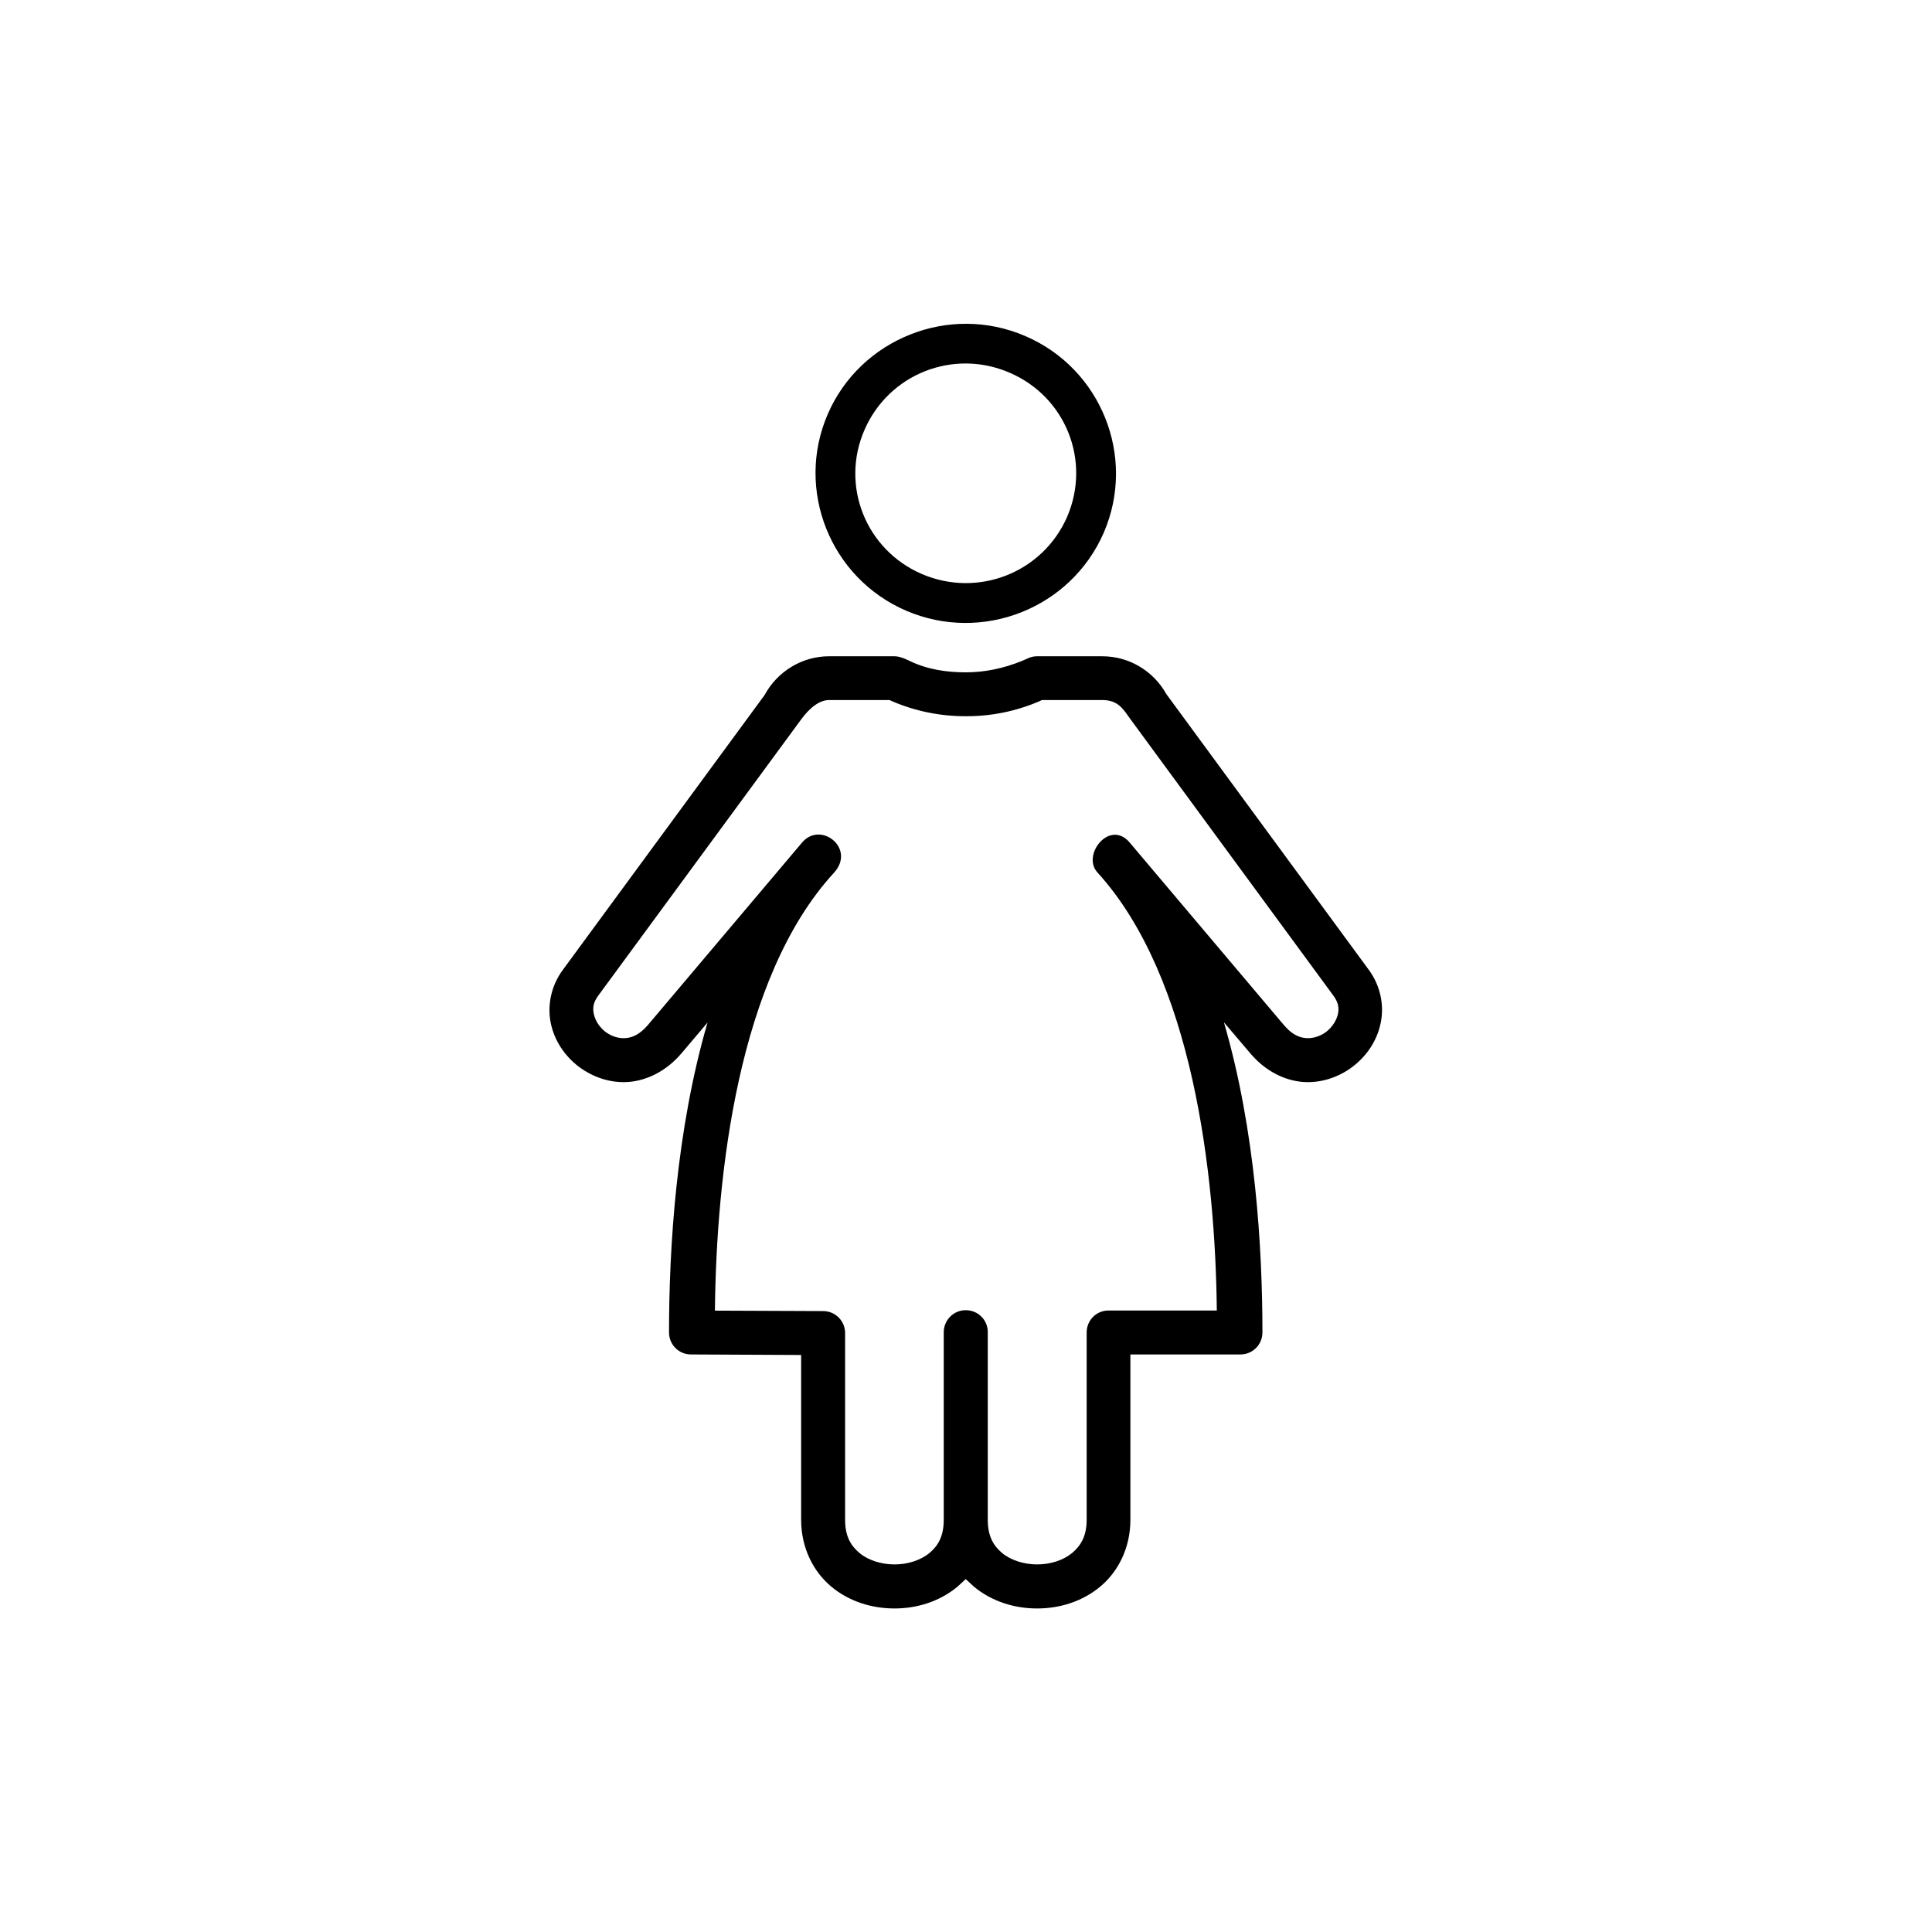 <?xml version="1.0" encoding="UTF-8"?>
<!-- Uploaded to: SVG Find, www.svgrepo.com, Generator: SVG Find Mixer Tools -->
<svg fill="#000000" width="800px" height="800px" version="1.1" viewBox="144 144 512 512" xmlns="http://www.w3.org/2000/svg">
 <g>
  <path d="m389.14 242.37c6.969-2.738 14.93-2.828 22.371 0.379 14.93 6.383 21.66 23.375 15.301 38.195-6.441 14.777-23.555 21.57-38.484 15.188-14.867-6.387-21.66-23.414-15.25-38.16 3.211-7.434 9.125-12.863 16.062-15.602zm-3.875-9.738c-9.477 3.734-17.555 11.078-21.898 21.109-8.688 20.035 0.672 43.469 20.785 52.105 20.152 8.66 43.648-0.609 52.367-20.707 8.66-20.059-0.672-43.469-20.848-52.098-10.027-4.312-20.934-4.172-30.406-0.41z" fill-rule="evenodd"/>
  <path d="m363.75 329.52h16.012c0.262 0.113 0.34 0.172 0.668 0.32 6.387 2.738 13.059 3.992 19.57 3.965 6.473 0.027 13.082-1.227 19.441-3.965 0.32-0.152 0.41-0.207 0.672-0.32h16.031c4.316 0 5.625 2.594 7.523 5.188l53.699 73.152c1.371 1.863 1.547 3.352 1.172 4.988-0.379 1.629-1.516 3.383-3.09 4.606-1.605 1.191-3.5 1.773-5.309 1.656-1.812-0.141-3.734-0.902-5.949-3.519l-40.82-48.316c-5.277-6.242-12.801 3.297-8.535 7.934 25.332 27.84 31.254 80.09 31.633 116.09h-28.723c-3.207 0-5.769 2.598-5.769 5.805v49.648c0 4.344-1.547 6.852-3.852 8.805-2.328 1.93-5.738 3.031-9.27 3.031-3.5 0-6.969-1.102-9.297-3.027-2.305-1.953-3.789-4.461-3.789-8.805v-49.648c0.062-3.297-2.625-5.949-5.918-5.891-3.207 0.027-5.769 2.68-5.75 5.891v49.648c0 4.344-1.457 6.852-3.785 8.805-2.336 1.926-5.75 3.027-9.246 3.027-3.519 0-6.992-1.102-9.297-3.027-2.328-1.953-3.812-4.461-3.812-8.805v-49.48c0-3.207-2.57-5.801-5.777-5.828l-28.723-0.117c0.379-35.945 6.066-88.285 31.523-116.01 5.949-6.473-3.5-13.879-8.426-8.043l-40.82 48.316c-2.238 2.621-4.191 3.383-6 3.519-1.809 0.117-3.699-0.465-5.277-1.656-1.605-1.227-2.688-2.977-3.062-4.606-0.379-1.633-0.242-3.117 1.137-4.988l53.734-73.152c2.262-3.094 4.832-5.191 7.481-5.191zm0-11.605c-7.172 0-13.73 3.992-17.113 10.262l-53.473 72.836c-3.262 4.406-4.172 9.762-3.152 14.371 1.023 4.613 3.734 8.516 7.352 11.285 3.644 2.738 8.309 4.434 13.262 4.055 4.988-0.41 10.059-2.973 13.996-7.609l6.879-8.133c-8.336 28.633-10.203 59.77-10.203 82.133 0 3.203 2.559 5.801 5.769 5.828l29.242 0.141v43.68c0 7.434 3.242 13.766 8.016 17.727 4.754 3.965 10.793 5.769 16.73 5.769 5.918 0 11.895-1.809 16.684-5.769l2.188-2.016 2.188 2.016c4.773 3.965 10.816 5.769 16.73 5.769 5.949 0 11.93-1.809 16.703-5.769 4.785-3.965 8.016-10.293 8.016-17.727v-43.82h29.215c3.207-0.027 5.777-2.625 5.777-5.828 0-22.363-1.836-53.531-10.203-82.195l6.965 8.195c3.914 4.637 8.93 7.191 13.91 7.609 4.953 0.379 9.652-1.316 13.262-4.055 3.609-2.769 6.332-6.672 7.344-11.285 1.051-4.606 0.152-9.965-3.09-14.371l-53.645-73.062c-3.41-6.129-9.859-10.031-16.945-10.031h-17.402c-1.574 0-2.535 0.672-3.902 1.227-4.902 1.988-9.879 3.027-14.895 3.027s-10.148-0.723-14.895-3.027c-1.316-0.645-2.777-1.227-3.969-1.227z"/>
 </g>
</svg>